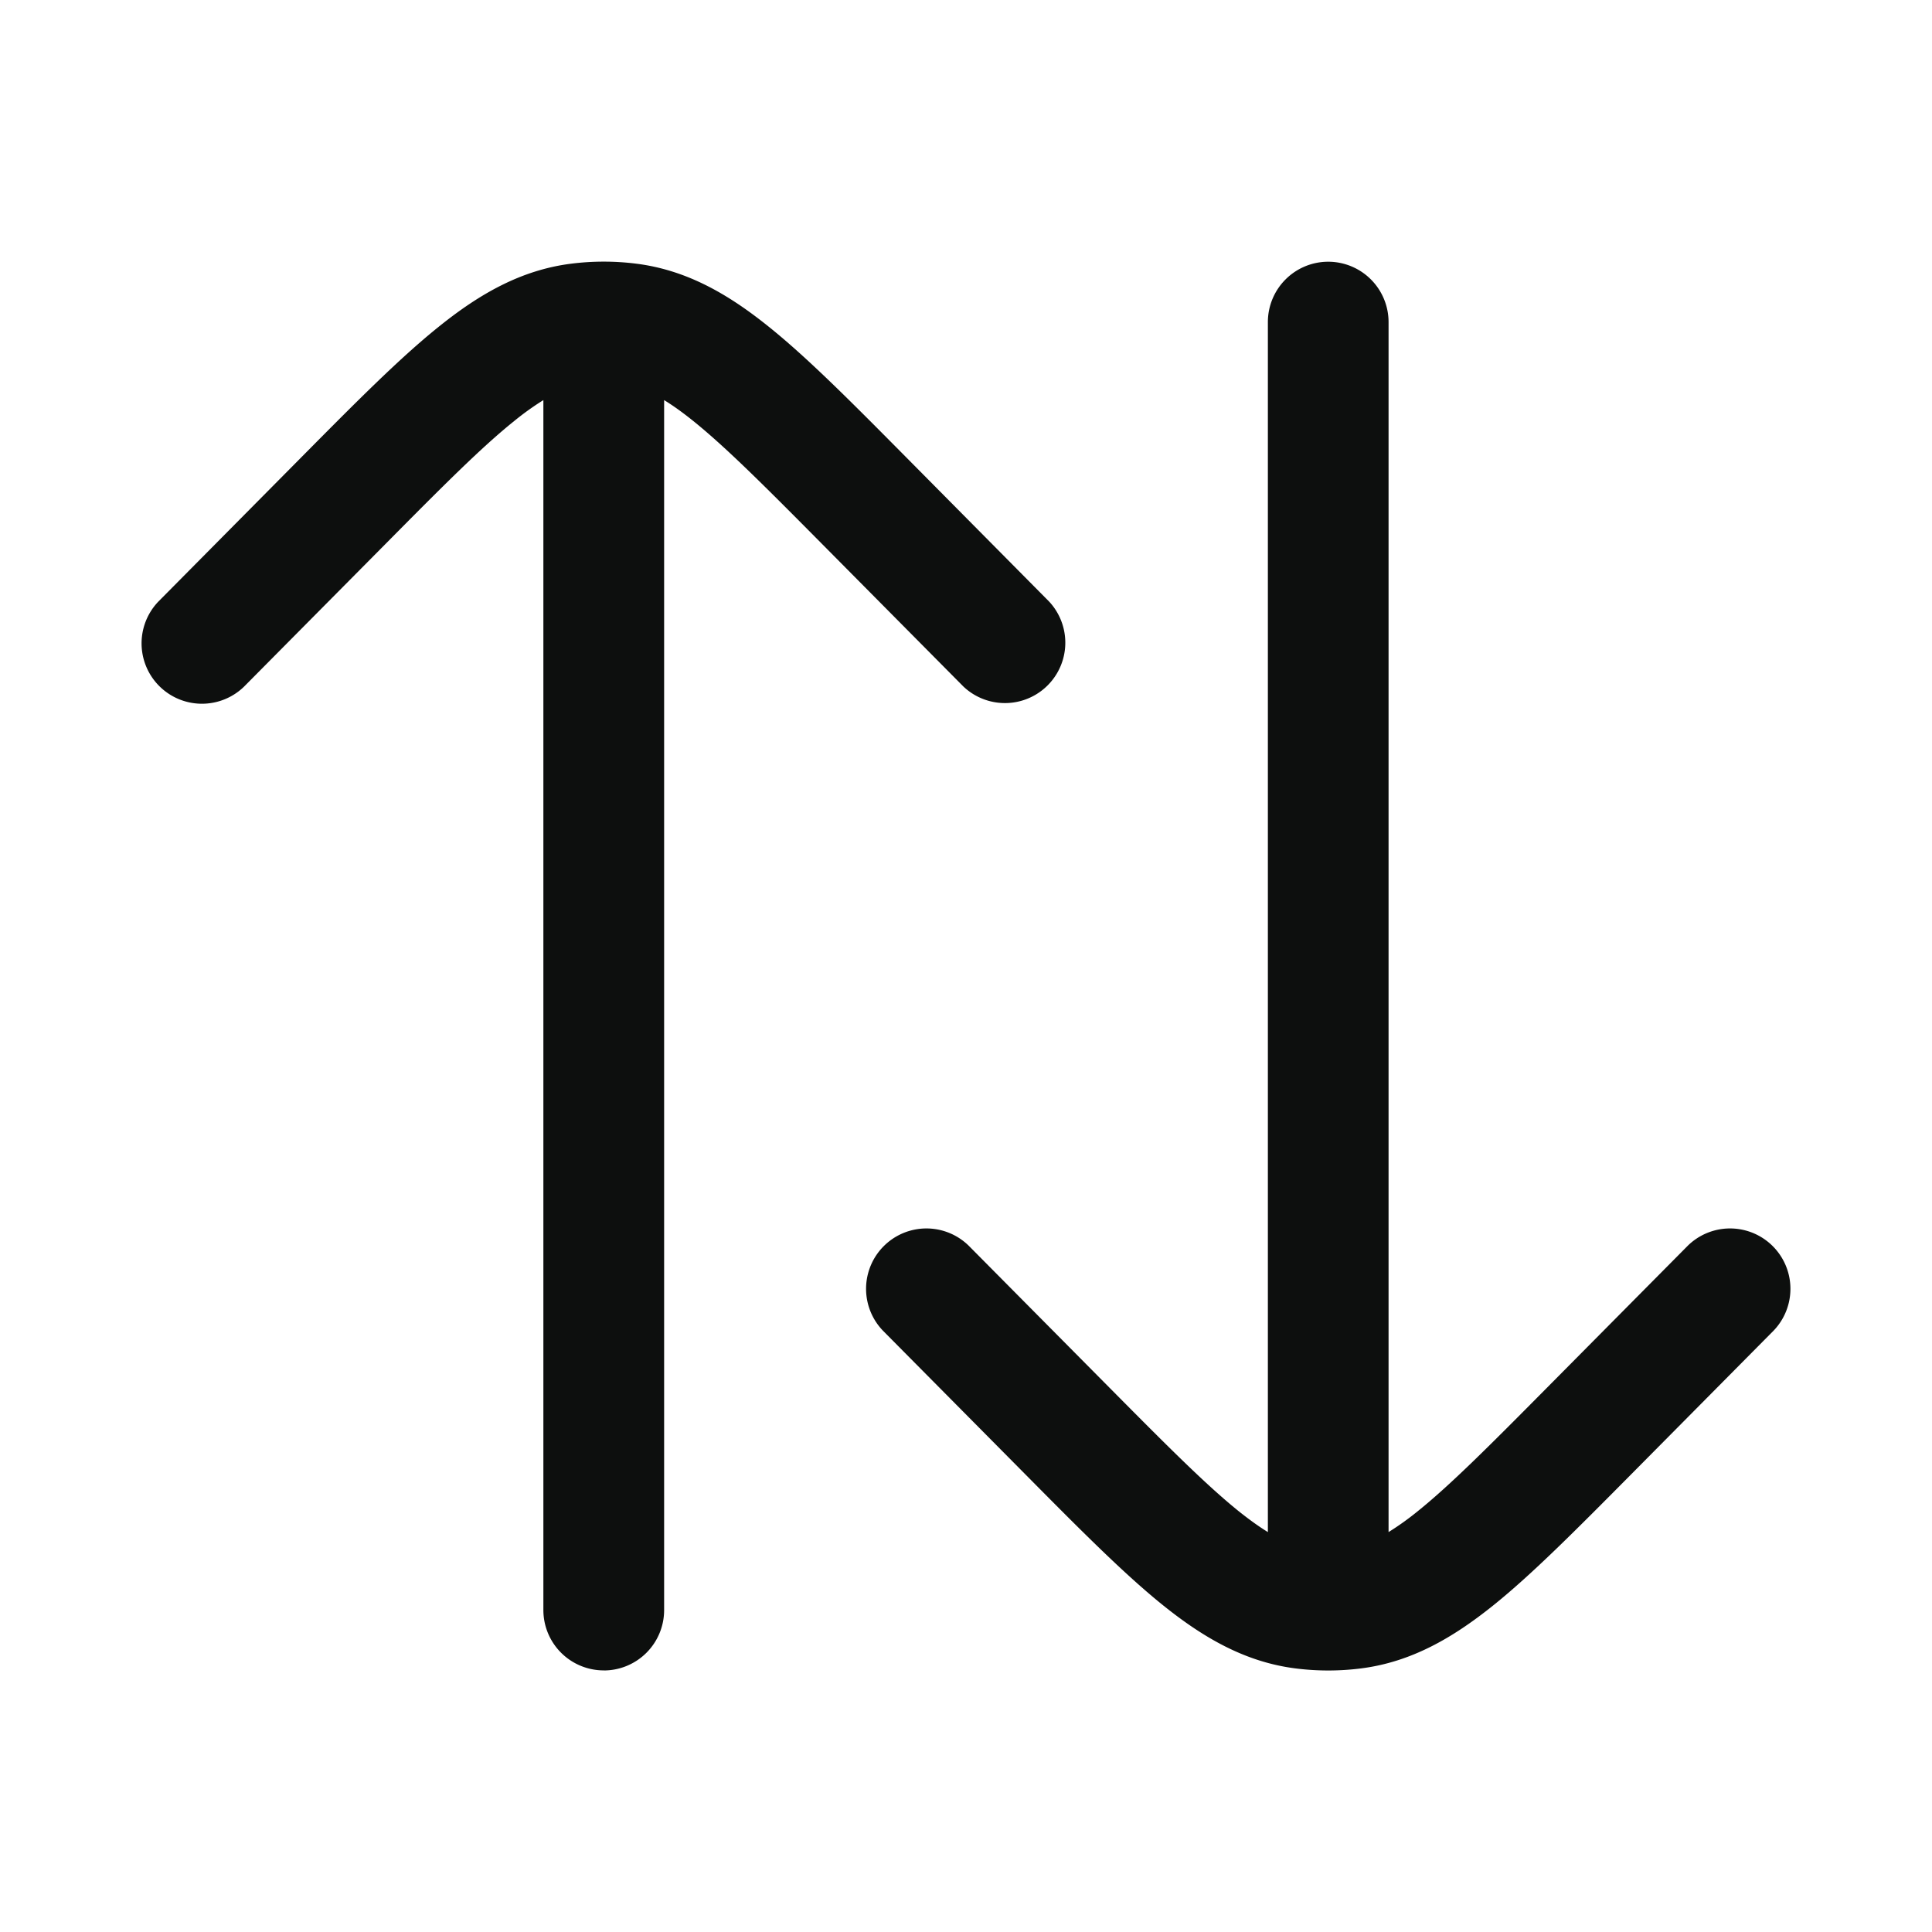 <svg width="32" height="32" fill="none" xmlns="http://www.w3.org/2000/svg"><path fill-rule="evenodd" clip-rule="evenodd" d="M22 4.335a1 1 0 00-1 1v20.041c-.142-.087-.3-.2-.48-.343-.55-.443-1.201-1.098-2.147-2.052l-2.33-2.35a1 1 0 00-1.42 1.408l2.372 2.393c.893.901 1.623 1.638 2.273 2.16.677.543 1.364.937 2.188 1.042a4.31 4.31 0 001.088 0c.824-.105 1.51-.499 2.187-1.042.65-.522 1.38-1.259 2.274-2.16l2.372-2.393a1 1 0 00-1.42-1.408l-2.33 2.35c-.946.954-1.597 1.609-2.148 2.052a4.64 4.64 0 01-.48.343V5.335a1 1 0 00-1-1zM10 27.668a1 1 0 001-1V6.627c.142.087.3.199.479.343.551.443 1.202 1.097 2.148 2.051l2.33 2.35a1 1 0 001.42-1.407L15.005 7.57c-.893-.901-1.623-1.638-2.274-2.16-.676-.544-1.363-.937-2.187-1.042a4.304 4.304 0 00-1.088 0c-.824.105-1.511.498-2.187 1.042-.651.522-1.381 1.259-2.274 2.16L2.623 9.964a1 1 0 001.42 1.408l2.33-2.35c.946-.955 1.596-1.61 2.148-2.052A4.64 4.64 0 019 6.627v20.04a1 1 0 001 1z" fill="#0D0F0E"/></svg>